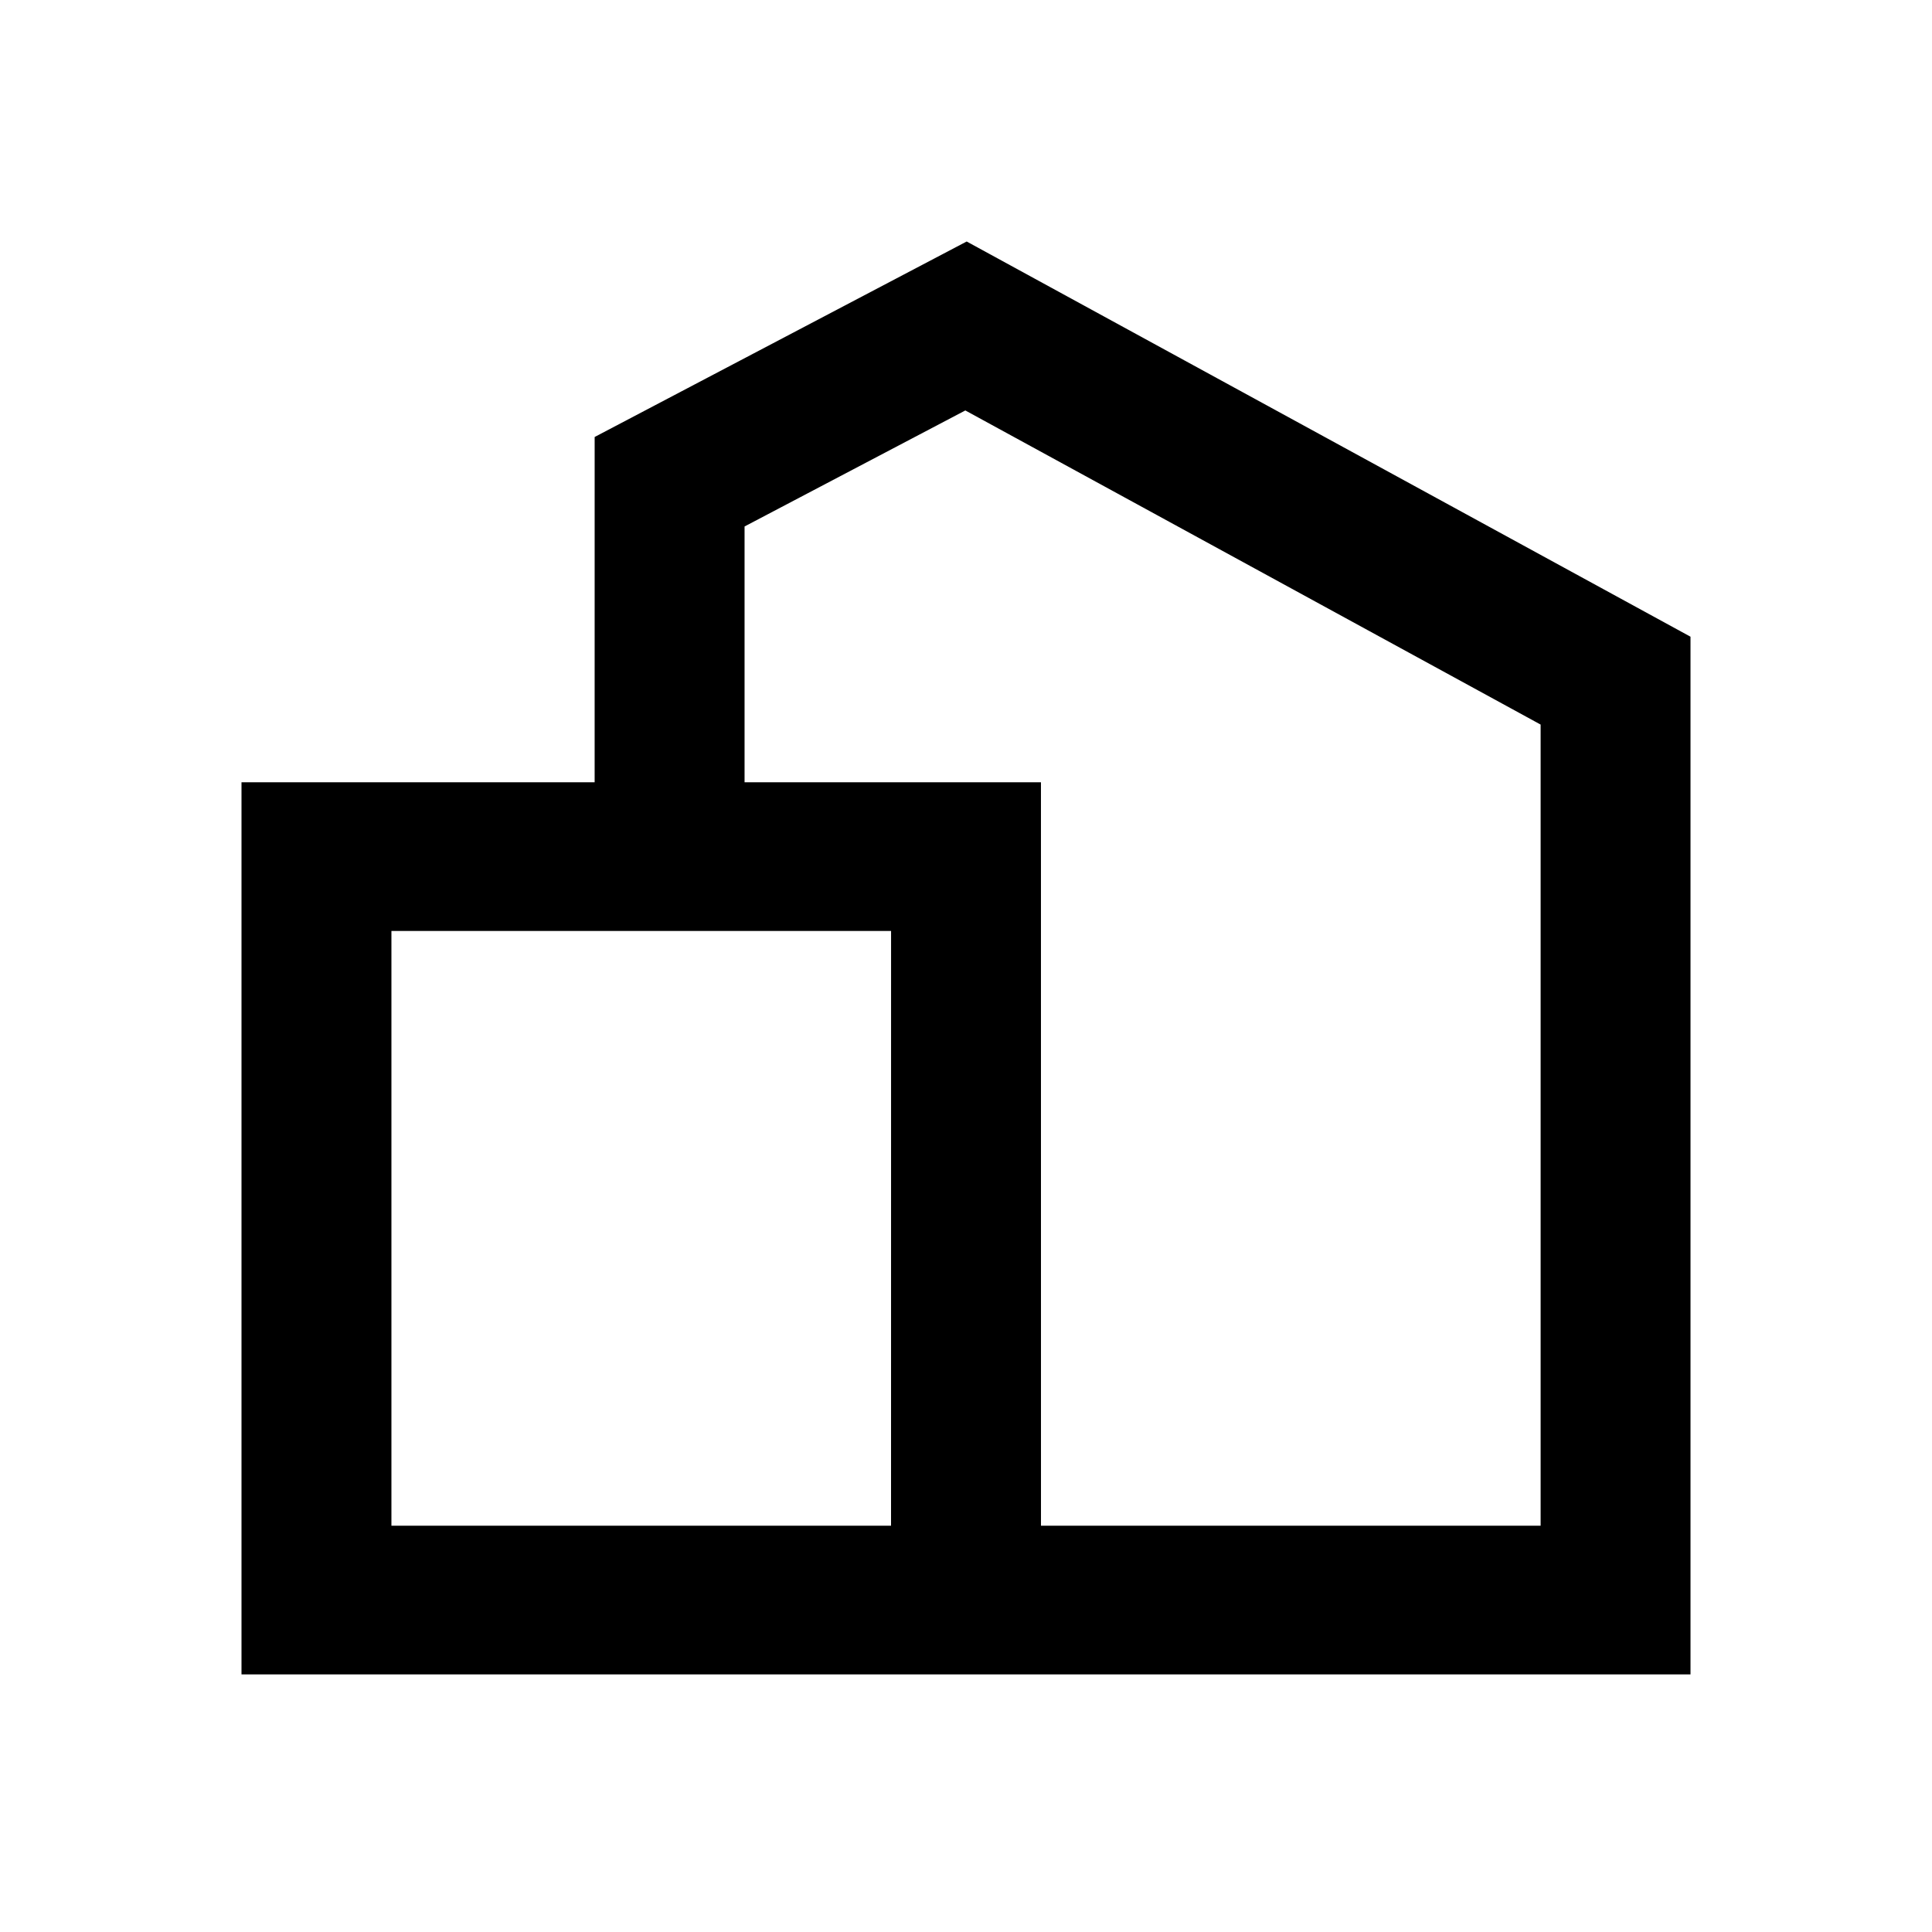 <?xml version="1.0" encoding="UTF-8"?>
<svg width="120px" height="120px" viewBox="0 0 120 120" version="1.1" xmlns="http://www.w3.org/2000/svg" xmlns:xlink="http://www.w3.org/1999/xlink">
    <title>prohipotecas/icon/prohipotecas_principal    </title>
    <g id="prohipotecas/icon/prohipotecas_principal----" stroke="none" stroke-width="1" fill="none" fill-rule="evenodd">
        <path d="M60.042,15 L105,39.547 L105,104 L55.345,104 L55.344,103.999 L15,104 L15,48.589 L36.934,48.589 L36.935,27.142 L60.042,15 Z M24.312,57.824 L24.312,94.765 L55.344,94.764 L55.346,57.824 L24.312,57.824 Z M64.657,94.765 L95.691,94.765 L95.691,45.005 L59.958,25.494 L46.246,32.7 L46.246,48.589 L64.655,48.589 L64.657,94.765 Z" id="Combined-Shape" fill="#000000" fill-rule="nonzero"></path>
    </g>
</svg>